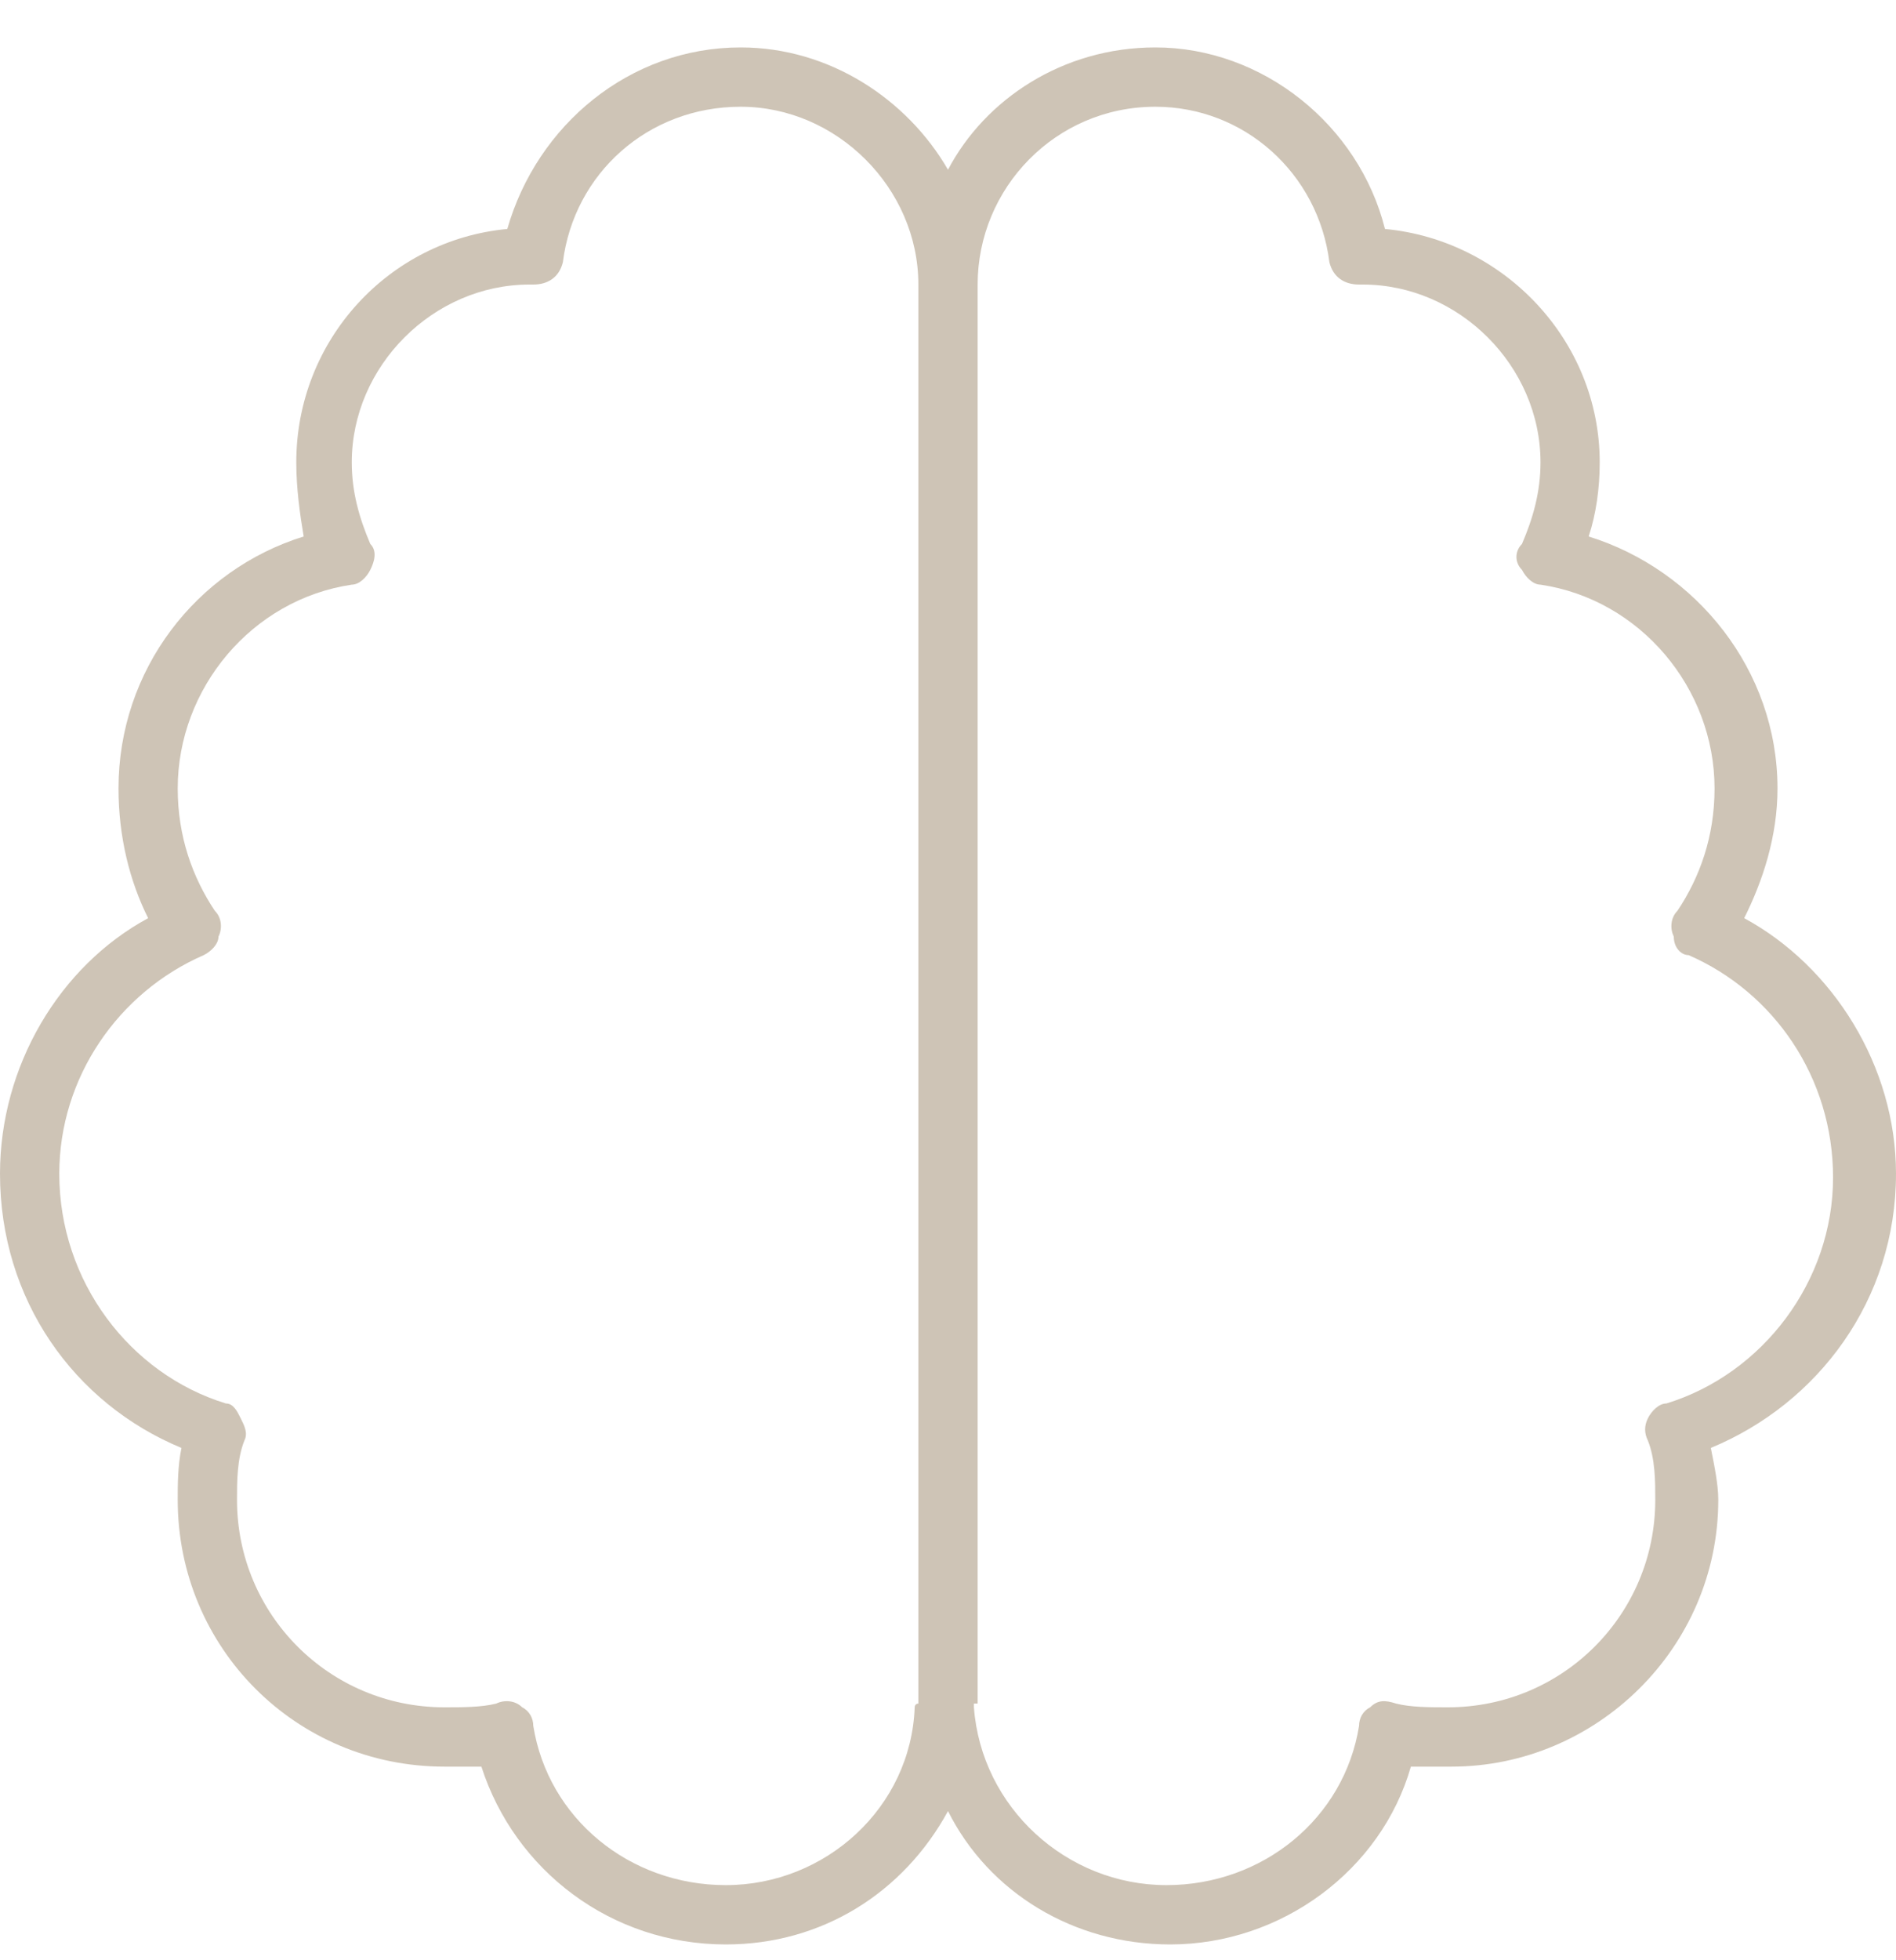 <svg width="30" height="31" viewBox="0 0 30 31" fill="none" xmlns="http://www.w3.org/2000/svg">
<path d="M11.719 0.75C13.125 0.75 14.355 1.57 15 2.684C15.586 1.57 16.816 0.75 18.281 0.75C19.98 0.75 21.504 1.98 21.914 3.621C23.789 3.797 25.312 5.379 25.312 7.312C25.312 7.723 25.254 8.133 25.137 8.484C26.836 9.012 28.125 10.594 28.125 12.469C28.125 13.23 27.891 13.934 27.598 14.52C29.004 15.281 30 16.863 30 18.562C30 20.555 28.77 22.195 27.07 22.898C27.129 23.191 27.188 23.484 27.188 23.719C27.188 26.062 25.254 27.938 22.969 27.938C22.734 27.938 22.5 27.938 22.324 27.938C21.855 29.578 20.273 30.75 18.516 30.75C16.992 30.75 15.645 29.93 15 28.641C14.297 29.93 13.008 30.75 11.484 30.75C9.668 30.75 8.145 29.578 7.617 27.938C7.441 27.938 7.207 27.938 7.031 27.938C4.688 27.938 2.812 26.062 2.812 23.719C2.812 23.484 2.812 23.191 2.871 22.898C1.172 22.195 0 20.555 0 18.562C0 16.863 0.938 15.281 2.344 14.52C2.051 13.934 1.875 13.23 1.875 12.469C1.875 10.594 3.105 9.012 4.805 8.484C4.746 8.133 4.688 7.723 4.688 7.312C4.688 5.379 6.152 3.797 8.027 3.621C8.496 1.98 9.961 0.75 11.719 0.75ZM14.531 4.5C14.531 2.977 13.242 1.688 11.719 1.688C10.254 1.688 9.082 2.742 8.906 4.148C8.848 4.383 8.672 4.5 8.438 4.5H8.379C6.855 4.5 5.566 5.789 5.566 7.312C5.566 7.781 5.684 8.191 5.859 8.602C5.977 8.719 5.918 8.895 5.859 9.012C5.801 9.129 5.684 9.246 5.566 9.246C3.984 9.48 2.812 10.887 2.812 12.469C2.812 13.23 3.047 13.875 3.398 14.402C3.516 14.52 3.516 14.695 3.457 14.812C3.457 14.93 3.34 15.047 3.223 15.105C1.875 15.691 0.938 17.039 0.938 18.562C0.938 20.262 2.051 21.727 3.574 22.195C3.691 22.195 3.75 22.312 3.809 22.43C3.867 22.547 3.926 22.664 3.867 22.781C3.75 23.074 3.75 23.426 3.75 23.719C3.75 25.535 5.215 27 7.031 27C7.324 27 7.617 27 7.852 26.941C7.969 26.883 8.145 26.883 8.262 27C8.379 27.059 8.438 27.176 8.438 27.293C8.672 28.758 9.961 29.812 11.484 29.812C13.066 29.812 14.414 28.582 14.473 27C14.473 27 14.473 26.941 14.531 26.941V26.766V4.5ZM15.469 26.941H15.41V27C15.527 28.582 16.875 29.812 18.457 29.812C19.98 29.812 21.27 28.758 21.504 27.293C21.504 27.176 21.562 27.059 21.68 27C21.797 26.883 21.914 26.883 22.09 26.941C22.324 27 22.617 27 22.91 27C24.727 27 26.191 25.535 26.191 23.719C26.191 23.426 26.191 23.074 26.074 22.781C26.016 22.664 26.016 22.547 26.074 22.43C26.133 22.312 26.25 22.195 26.367 22.195C27.891 21.727 29.004 20.262 29.004 18.621C29.004 17.039 28.066 15.691 26.719 15.105C26.602 15.105 26.484 14.988 26.484 14.812C26.426 14.695 26.426 14.52 26.543 14.402C26.895 13.875 27.129 13.23 27.129 12.469C27.129 10.887 25.957 9.48 24.375 9.246C24.258 9.246 24.141 9.129 24.082 9.012C23.965 8.895 23.965 8.719 24.082 8.602C24.258 8.191 24.375 7.781 24.375 7.312C24.375 5.789 23.086 4.5 21.562 4.5H21.504C21.27 4.5 21.094 4.383 21.035 4.148C20.859 2.742 19.688 1.688 18.281 1.688C16.699 1.688 15.469 2.977 15.469 4.5V26.766V26.941Z" fill="#CEC4B6"/>
</svg>

